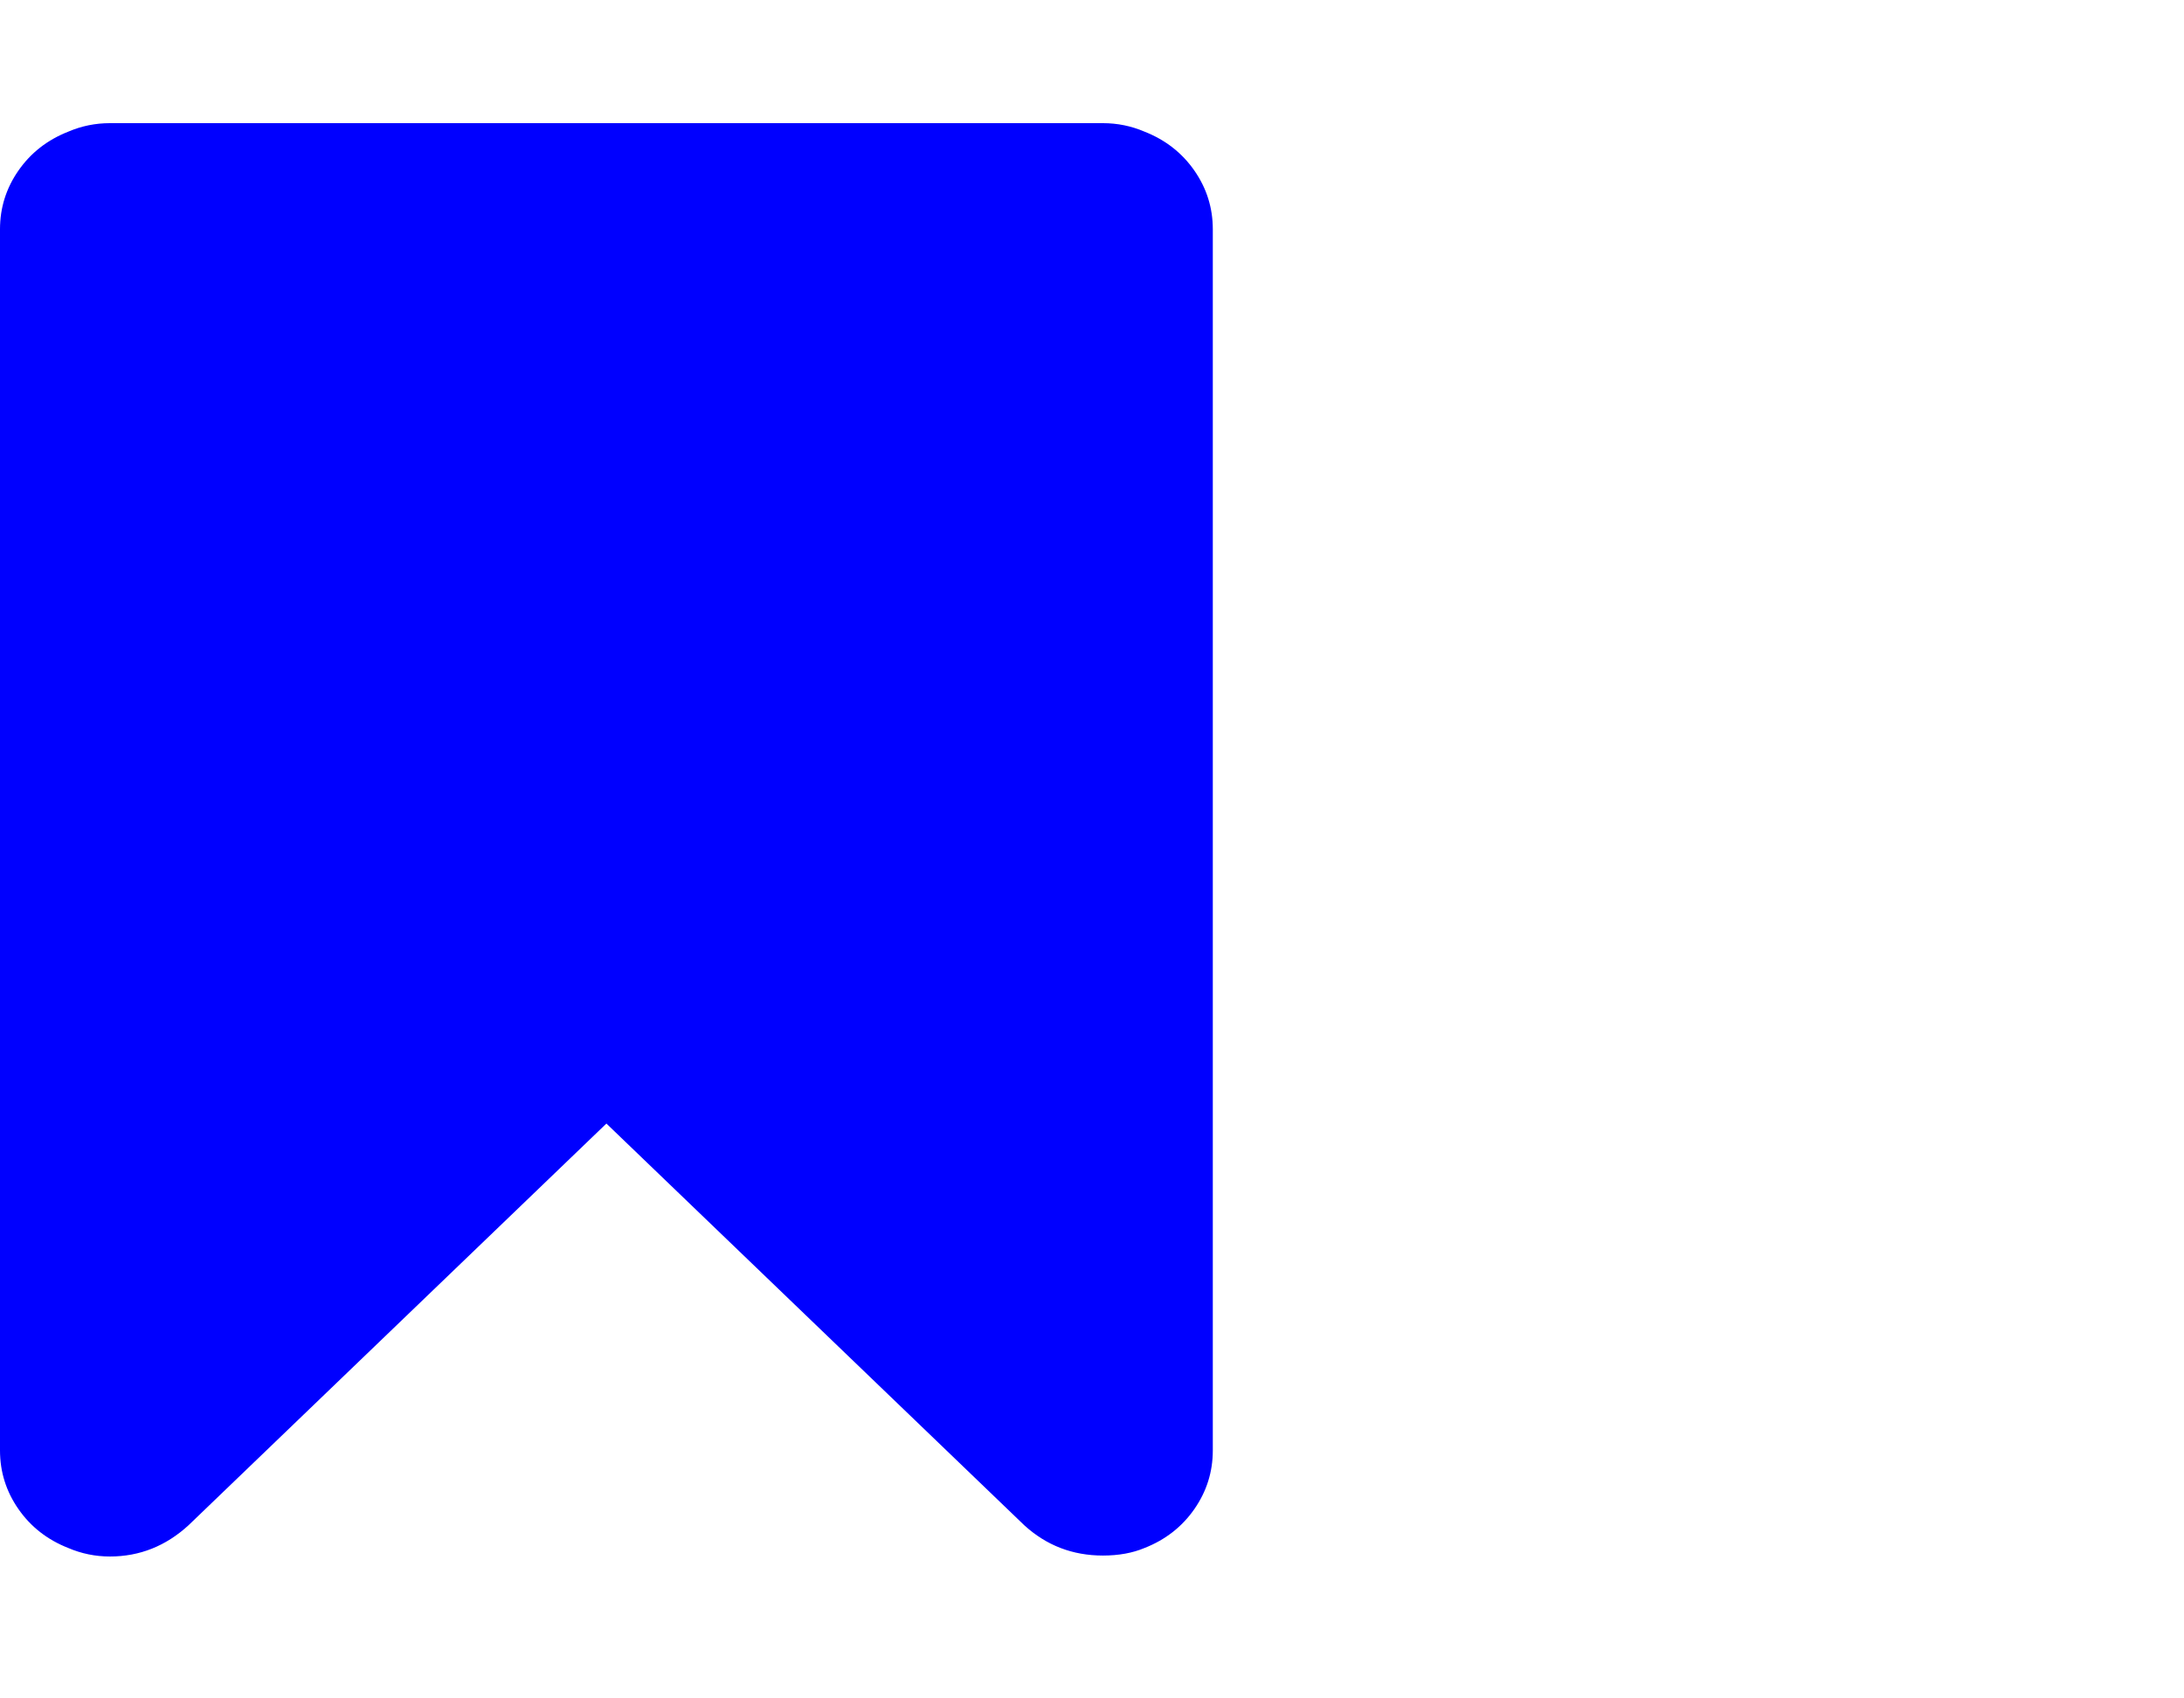 <?xml version="1.0" encoding="UTF-8" standalone="no"?>
<!-- 
  fa-bookmark converted from glyph to regular svg
-->
<svg
   xmlns:svg="http://www.w3.org/2000/svg"
   xmlns="http://www.w3.org/2000/svg"
   xmlns:xlink="http://www.w3.org/1999/xlink"
   width="2305px"
   height="1792px"
   id="bookmark"
   version="1.1">
   <defs>
    <g id="bookmark-icon" fill='blue'>
    <path unicode="&#xf02e;" horiz-adv-x="1280" d="M1164 1408q23 0 44 -9q33 -13 52.5 -41t19.5 -62v-1289q0 -34 -19.5 -62t-52.5 -41q-19 -8 -44 -8q-48 0 -83 32l-441 424l-441 -424q-36 -33 -83 -33q-23 0 -44 9q-33 13 -52.5 41t-19.5 62v1289q0 34 19.5 62t52.5 41q21 9 44 9h1048z" />
    </g>
   </defs>
   <use x="0" y="0" transform="scale(1,-1)translate(0,-1538)"  xlink:href="#bookmark-icon"/>
</svg>
